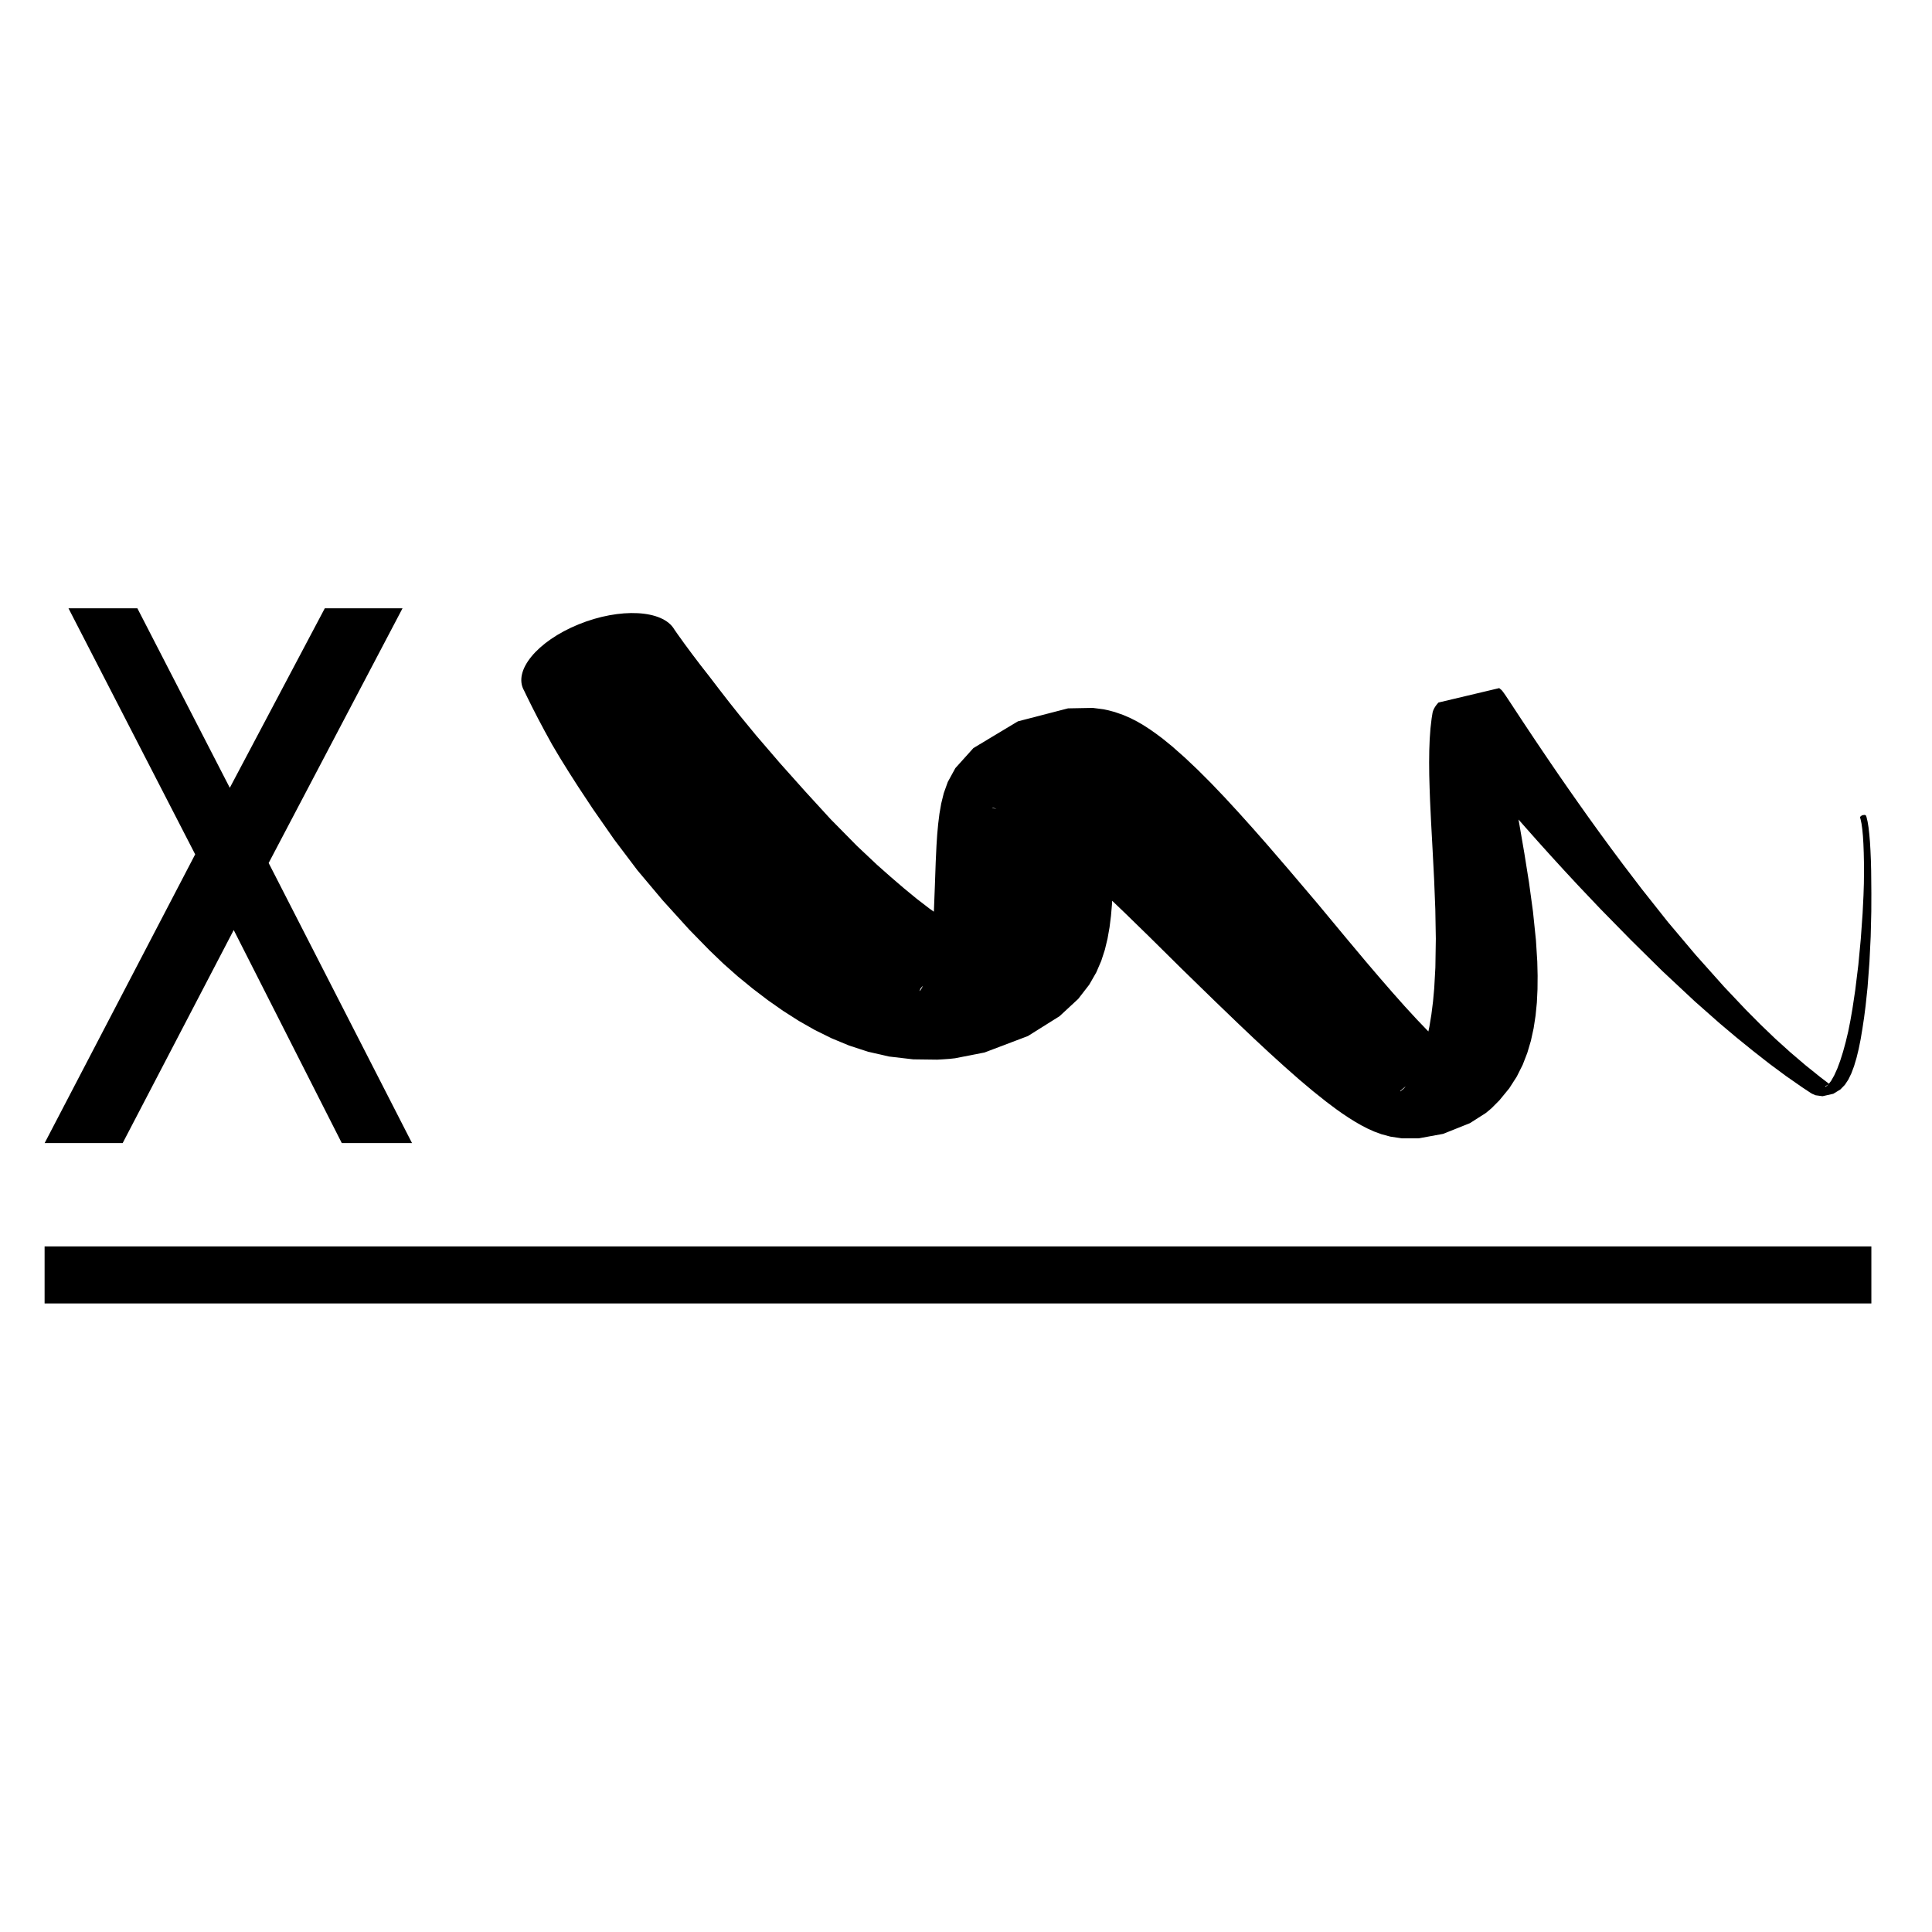 <?xml version="1.0" encoding="UTF-8"?>
<!-- Uploaded to: ICON Repo, www.iconrepo.com, Generator: ICON Repo Mixer Tools -->
<svg fill="#000000" width="800px" height="800px" version="1.1" viewBox="144 144 512 512" xmlns="http://www.w3.org/2000/svg">
 <g>
  <path d="m638.2 359.95 0.32 0.199 0.145 0.445 0.273 1.172 0.242 1.496 0.203 1.797 0.18 2.078 0.133 2.32 0.109 2.551 0.07 2.746 0.027 2.914 0.027 3.059-0.016 4.801-0.16 6.676-0.332 6.793-0.504 6.699-0.512 4.848-0.398 3.098-0.445 2.957-0.465 2.789-0.523 2.598-0.582 2.387-0.645 2.164-0.715 1.91-0.801 1.652-0.926 1.398-1.176 1.215-1.879 1.148-2.856 0.648-1.855-0.254-0.902-0.391-0.406-0.242c-0.016-0.008-0.023-0.02-0.035-0.023l-2.156-1.426-4.352-3.031-4.379-3.246-4.379-3.43-4.414-3.578-4.406-3.715-6.562-5.793-8.609-8.047-8.367-8.258-8.105-8.266-5.82-6.137-3.734-4.023-3.602-3.941-3.457-3.84-3.297-3.719-1.734-1.973 0.262 1.48 1.297 7.531 1.223 7.672 1.051 7.703 0.789 7.633 0.352 5.641 0.09 3.707-0.031 3.617-0.168 3.535-0.344 3.461-0.52 3.379-0.719 3.289-0.953 3.207-1.219 3.148-1.562 3.117-2 3.117-2.602 3.172-1.988 2c-0.41 0.379-0.848 0.754-1.309 1.113l-0.305 0.254-4.227 2.699-7.098 2.836-6.426 1.176-4.477 0.012-3.078-0.461-2.328-0.625-1.961-0.719-1.77-0.797-1.68-0.871-1.648-0.949-1.645-1.027-1.656-1.105-1.676-1.188-2.555-1.914-3.547-2.824-3.715-3.129-3.844-3.387-3.969-3.602-4.082-3.793-4.172-3.957-6.387-6.148-8.68-8.457-8.613-8.52-6.375-6.215-3.422-3.277-0.043 0.883-0.27 3.121-0.379 3.027-0.527 2.981-0.711 2.957-0.957 2.953-1.312 3.047-1.879 3.277-2.914 3.762-4.945 4.582-8.387 5.262-11.492 4.356-7.812 1.531c-1.035 0.129-2.051 0.223-3.043 0.27l-1.684 0.098-6.375-0.082-6.398-0.746-5.547-1.27-5.008-1.629-4.648-1.926-4.426-2.184-4.262-2.422-4.144-2.644-4.062-2.848-3.996-3.043-3.934-3.215-3.824-3.383-3.711-3.562-5.41-5.531-7-7.719-6.707-7.977-6.144-8.133-5.637-8.09-3.926-5.934-2.465-3.856-2.312-3.723-2.144-3.609-1.914-3.488-1.766-3.32-1.605-3.129-1.445-2.922-0.672-1.402c-3.027-5.215 3.426-13.078 14.418-17.562 10.988-4.481 22.355-3.883 25.383 1.332l0.82 1.184 1.84 2.566 2.047 2.766 2.242 2.953 2.426 3.106 2.512 3.285 2.644 3.41 2.781 3.496 4.422 5.379 6.328 7.363 6.625 7.414 6.746 7.371 6.992 7.094 5.348 5.035 3.551 3.141 3.496 3.004 3.43 2.82 3.387 2.606 1.141 0.809 0.043-0.812 0.238-6.168 0.215-6.117 0.207-4.438 0.188-2.887 0.258-2.805 0.34-2.742 0.469-2.695 0.676-2.742 1.062-2.969 2.008-3.668 4.789-5.32 11.789-7.078 13.285-3.441 6.566-0.121 2.848 0.367 0.348 0.074c0.352 0.066 0.688 0.137 1.02 0.219l1.641 0.445 2.195 0.766 1.949 0.848 1.805 0.922 1.719 1.008 1.672 1.09 1.656 1.168 1.699 1.277 2.512 2.047 3.356 2.969 3.441 3.258 3.527 3.531 3.602 3.773 3.672 3.988 3.734 4.156 3.789 4.305 5.719 6.637 7.641 8.996 7.453 8.977 5.449 6.504 3.539 4.144 3.438 3.961 3.312 3.727 3.18 3.453 3.008 3.137h0.004l0.258-1.223 0.539-3.277 0.43-3.418 0.32-3.523 0.305-5.5 0.121-7.629-0.137-7.805-0.312-7.852-0.402-7.777-0.41-7.57-0.262-5.477-0.129-3.531-0.094-3.418-0.027-3.293 0.035-3.152 0.113-3.008 0.207-2.859 0.309-2.648 0.191-1.18c0.102-0.961 0.664-2.012 1.625-3.031l16.094-3.82 0.621 0.52 0.246 0.285 0.234 0.32 0.285 0.391 0.332 0.484 0.59 0.883 0.98 1.484 1.195 1.82 1.406 2.137 1.609 2.426 1.805 2.707 1.992 2.961 2.164 3.195 2.332 3.41 2.496 3.602 2.644 3.769 2.785 3.926 2.922 4.051 3.047 4.16 3.16 4.242 4.941 6.481 6.93 8.746 7.312 8.668 7.559 8.469 5.789 6.121 3.894 3.922 3.93 3.769 3.969 3.582 3.977 3.394 3.969 3.188 1.992 1.52-0.035-0.027 0.156 0.121 0.145 0.121 0.578-0.754 0.828-1.457 0.812-1.793 0.777-2.098 0.746-2.356 0.707-2.59 0.668-2.793 0.586-2.957 0.539-3.098 0.73-4.867 0.828-6.746 0.648-6.852 0.48-6.738 0.238-4.844 0.102-3.086 0.031-2.926-0.012-2.754-0.055-2.551-0.09-2.328-0.125-2.07-0.172-1.789-0.203-1.477-0.242-1.145-0.133-0.445c-0.066-0.219 0.227-0.516 0.66-0.66zm-249.64 45.324-0.531 0.574-0.375 0.793 0.301-0.234 0.531-0.945zm127.95 26.637-0.156 0.109-1.227 1.039-0.039 0.191 0.973-0.812zm-108.45-73.543-0.43-0.168-0.57-0.164-0.203 0.012 0.48 0.164zm0.066 0.027h-0.008l-0.141-0.027zm220.38 73.027-0.801 0.461 0.074 0.152 0.668-0.539zm-104.12-96.086 0.176 0.16-0.125-0.133z"/>
  <path d="m234.58 446.93h18.609l-37.992-74.227 35.48-67.504h-20.598l-25.18 47.578-24.496-47.578h-18.258l33.578 65.215-39.895 76.516h20.68l29.43-56.461z"/>
  <path d="m639.93 474.31v15.117h-484.11v-15.117z"/>
 </g>
</svg>